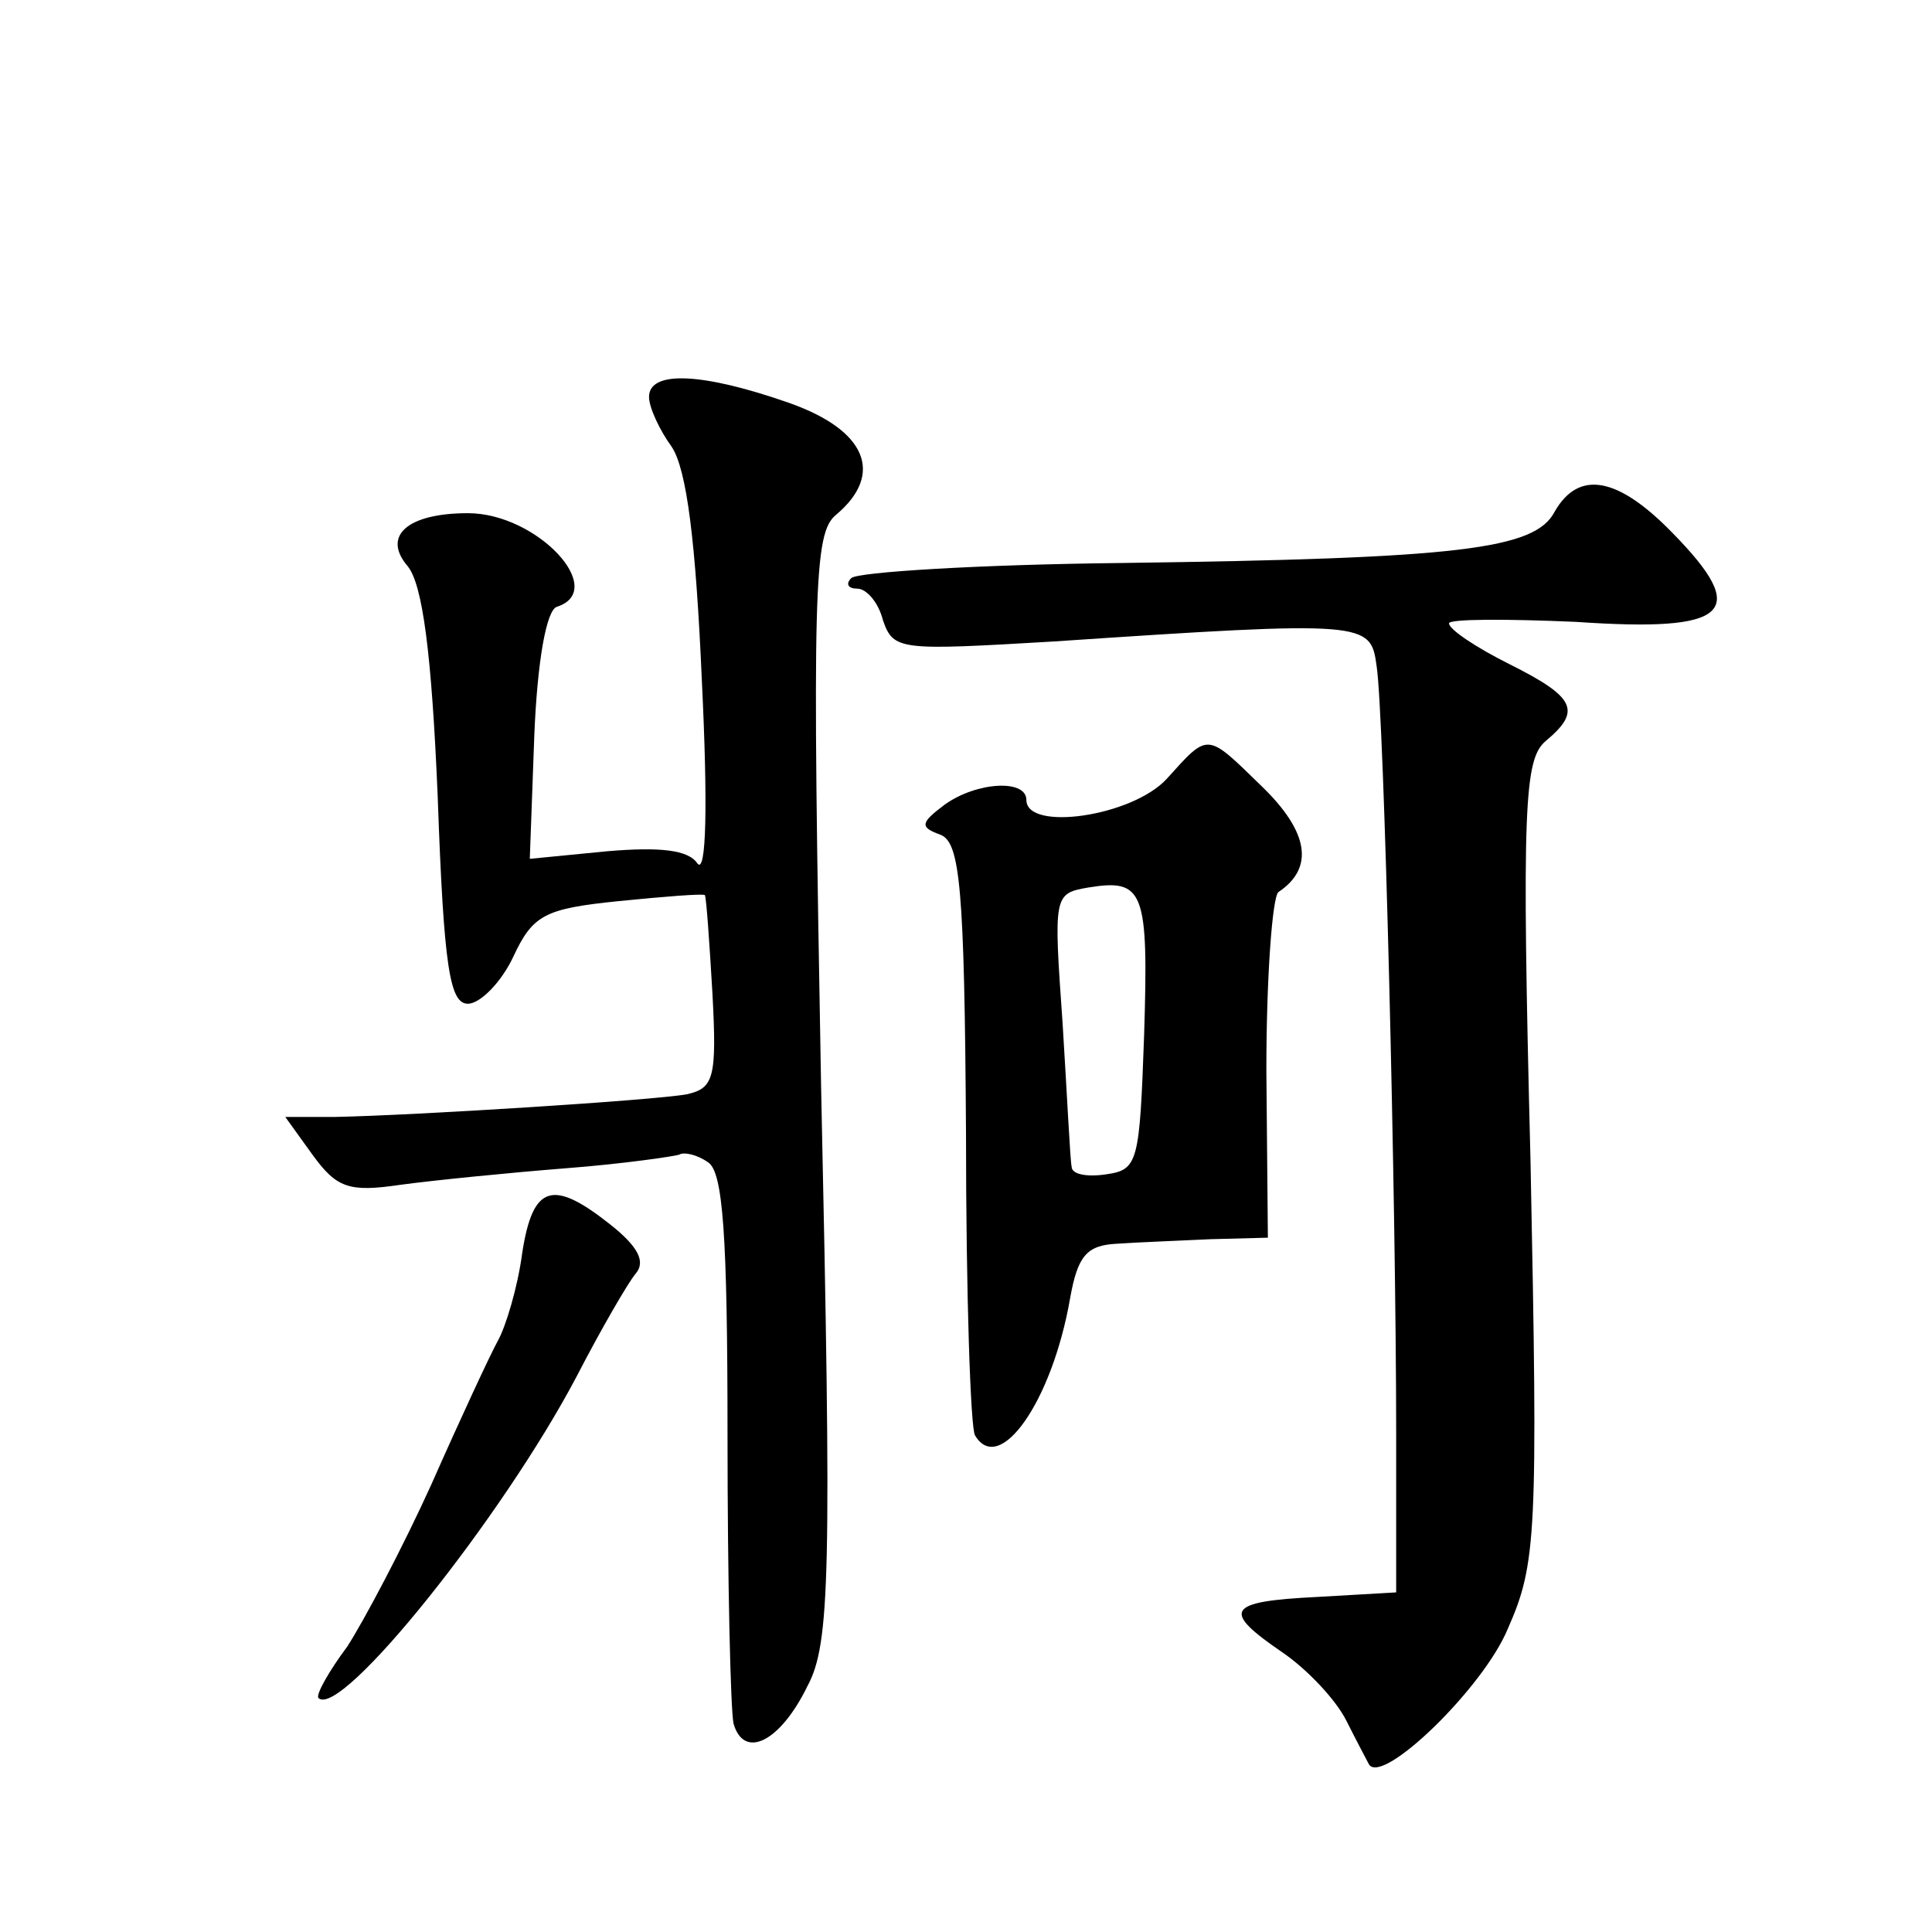 <?xml version="1.0" standalone="no"?>
<!DOCTYPE svg PUBLIC "-//W3C//DTD SVG 20010904//EN"
 "http://www.w3.org/TR/2001/REC-SVG-20010904/DTD/svg10.dtd">
<svg version="1.0" xmlns="http://www.w3.org/2000/svg"
 width="128pt" height="128pt" viewBox="0 0 128 128"
 preserveAspectRatio="xMidYMid meet">
<g transform="translate(0,128) scale(0.1,-0.1)"
fill="#0" stroke="none">
<path d="M430 1017 c0 -7 7 -22 15 -33 10 -15 16 -63 20 -155 4 -82 3 -129 -3 -121
-6 9 -25 11 -60 8 l-51 -5 3 82 c2 49 8 83 15 85 34 11 -13 62 -59 62 -40 0 -57
-15 -40 -35 10 -12 16 -58 20 -153 4 -113 8 -137 20 -137 8 0 22 14 30 31 13 28
21 32 70 37 30 3 55 5 57 4 1 -2 3 -31 5 -65 3 -56 1 -63 -17 -67 -22 -4 -181 -14
-233 -15 l-33 0 18 -25 c16 -22 24 -25 58 -20 22 3 72 8 110 11 39 3 72 8 75 9
3 2 12 0 19 -5 10 -6 13 -48 13 -181 0 -96 2 -182 4 -191 7 -24 31 -12 49 25 15
28 16 74 9 397 -6 331 -5 367 10 379 32 27 20 56 -31 74 -57 20 -93 22 -93 4z M1030
941 c-13 -25 -63 -31 -287 -34 -94 -1 -175 -6 -179 -10 -4 -4 -2 -7 4 -7 6 0 14
-9 17 -21 7 -20 11 -20 113 -14 208 14 210 13 214 -16 5 -30 13 -358 13 -509 l0
-105 -52 -3 c-61 -3 -64 -9 -23 -37 16 -11 35 -31 42 -45 7 -14 14 -27 15 -29 9
-14 76 51 92 90 19 43 20 62 15 310 -6 236 -4 266 10 278 24 20 20 29 -24 51 -22
11 -40 23 -40 27 0 3 38 3 84 1 102 -7 116 6 64 59 -36 37 -62 42 -78 14z M773
764 c-23 -25 -93 -35 -93 -14 0 14 -33 12 -54 -3 -16 -12 -17 -15 -3 -20 13 -5
16 -34 17 -198 0 -106 3 -196 6 -200 16 -27 51 22 63 91 5 28 11 35 31 36 14 1
42 2 62 3 l38 1 -1 111 c0 62 4 115 8 118 24 16 20 40 -11 70 -37 36 -35 36 -63
5z m-15 -170 c-3 -84 -4 -89 -25 -92 -13 -2 -23 0 -23 5 -1 4 -3 47 -6 95 -6 85
-6 86 17 90 37 6 40 -2 37 -98z M346 450 c-3 -23 -11 -49 -16 -58 -5 -9 -25 -52
-44 -95 -19 -42 -45 -91 -56 -108 -12 -16 -21 -32 -19 -34 15 -14 122 120 171 213
16 31 34 62 39 68 7 8 2 18 -17 33 -38 30 -51 26 -58 -19z"/>
</g>
</svg>
